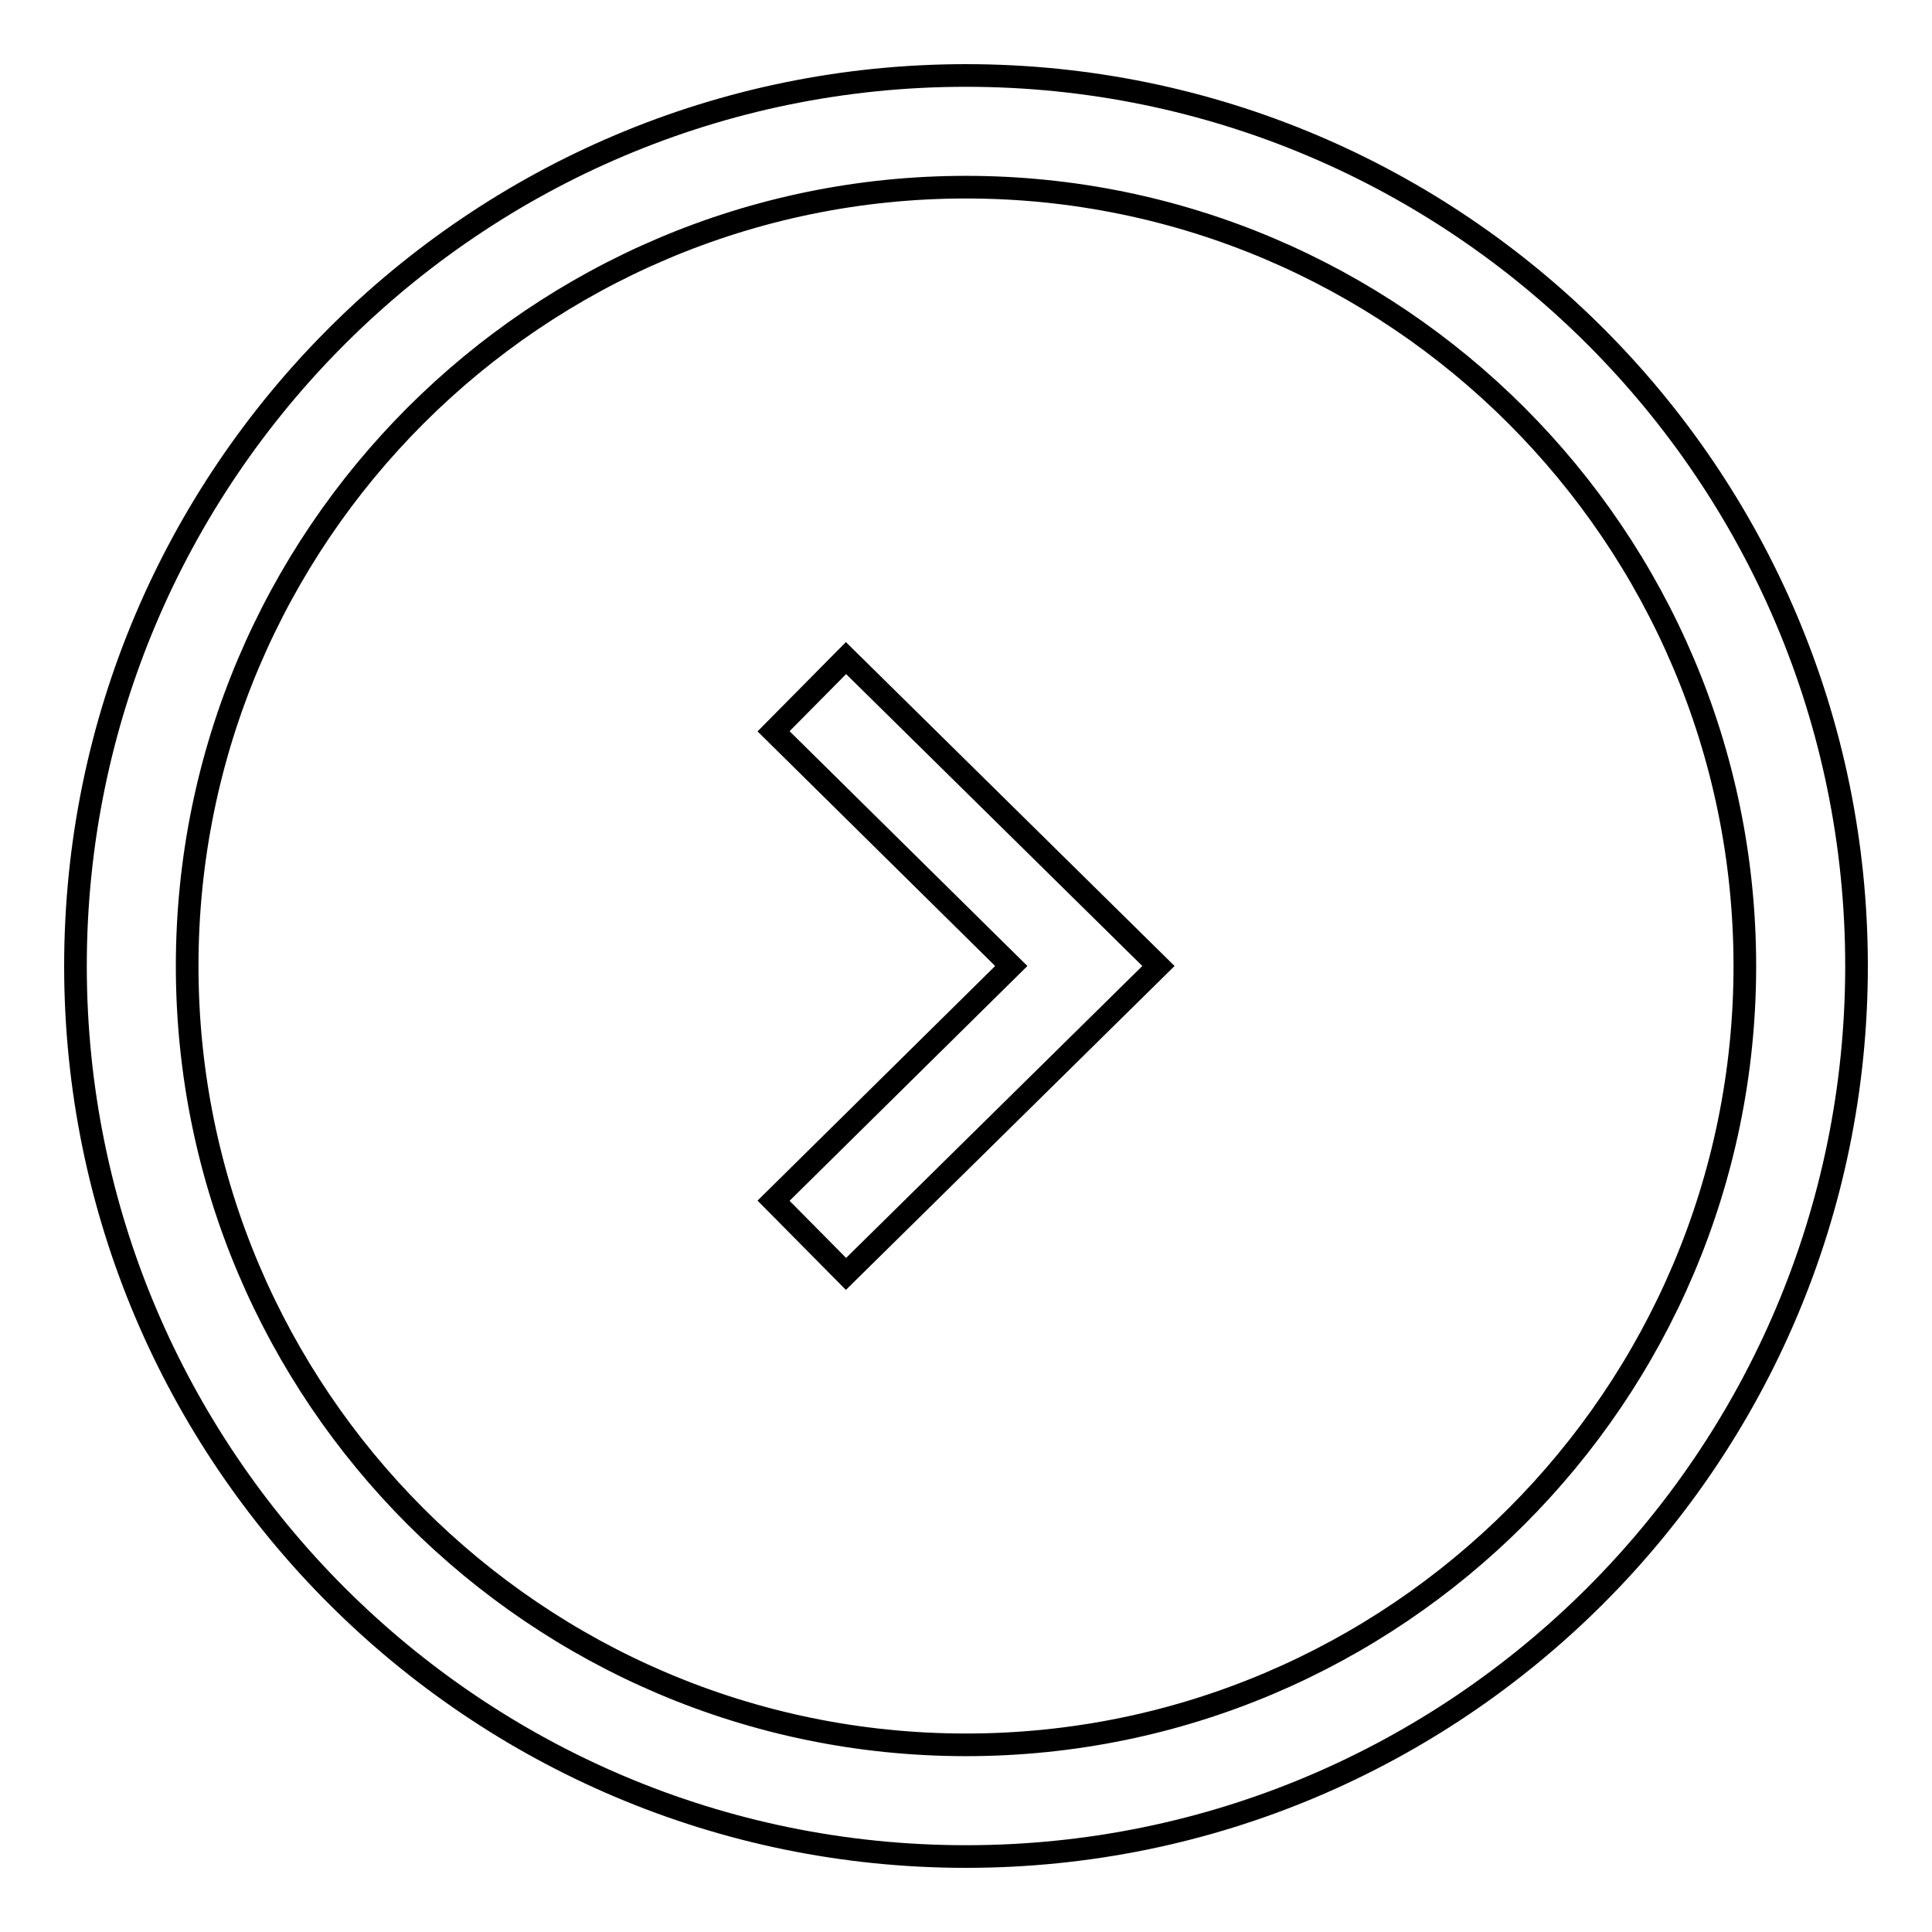 <?xml version="1.0" encoding="utf-8"?>
<!-- Svg Vector Icons : http://www.onlinewebfonts.com/icon -->
<!DOCTYPE svg PUBLIC "-//W3C//DTD SVG 1.1//EN" "http://www.w3.org/Graphics/SVG/1.1/DTD/svg11.dtd">
<svg version="1.1" xmlns="http://www.w3.org/2000/svg" xmlns:xlink="http://www.w3.org/1999/xlink" x="0px" y="0px" viewBox="0 0 256 256" enable-background="new 0 0 256 256" xml:space="preserve">
<g><g><path stroke-width="3" fill-opacity="0" stroke="#000000"  d="M10,128C10,62.9,62.9,10,128,10c65.1,0,118,52.9,118,118c0,65.1-52.9,118-118,118C62.9,246,10,193.1,10,128z M231.2,128c0-56.9-46.3-103.2-103.2-103.2C71.1,24.8,24.8,71.1,24.8,128c0,56.9,46.3,103.2,103.2,103.2C184.9,231.2,231.2,184.9,231.2,128z M112.1,168.8l41.4-40.8l-41.4-40.8l-9.6,9.7l31.5,31.1l-31.5,31.1L112.1,168.8z"/></g></g>
</svg>